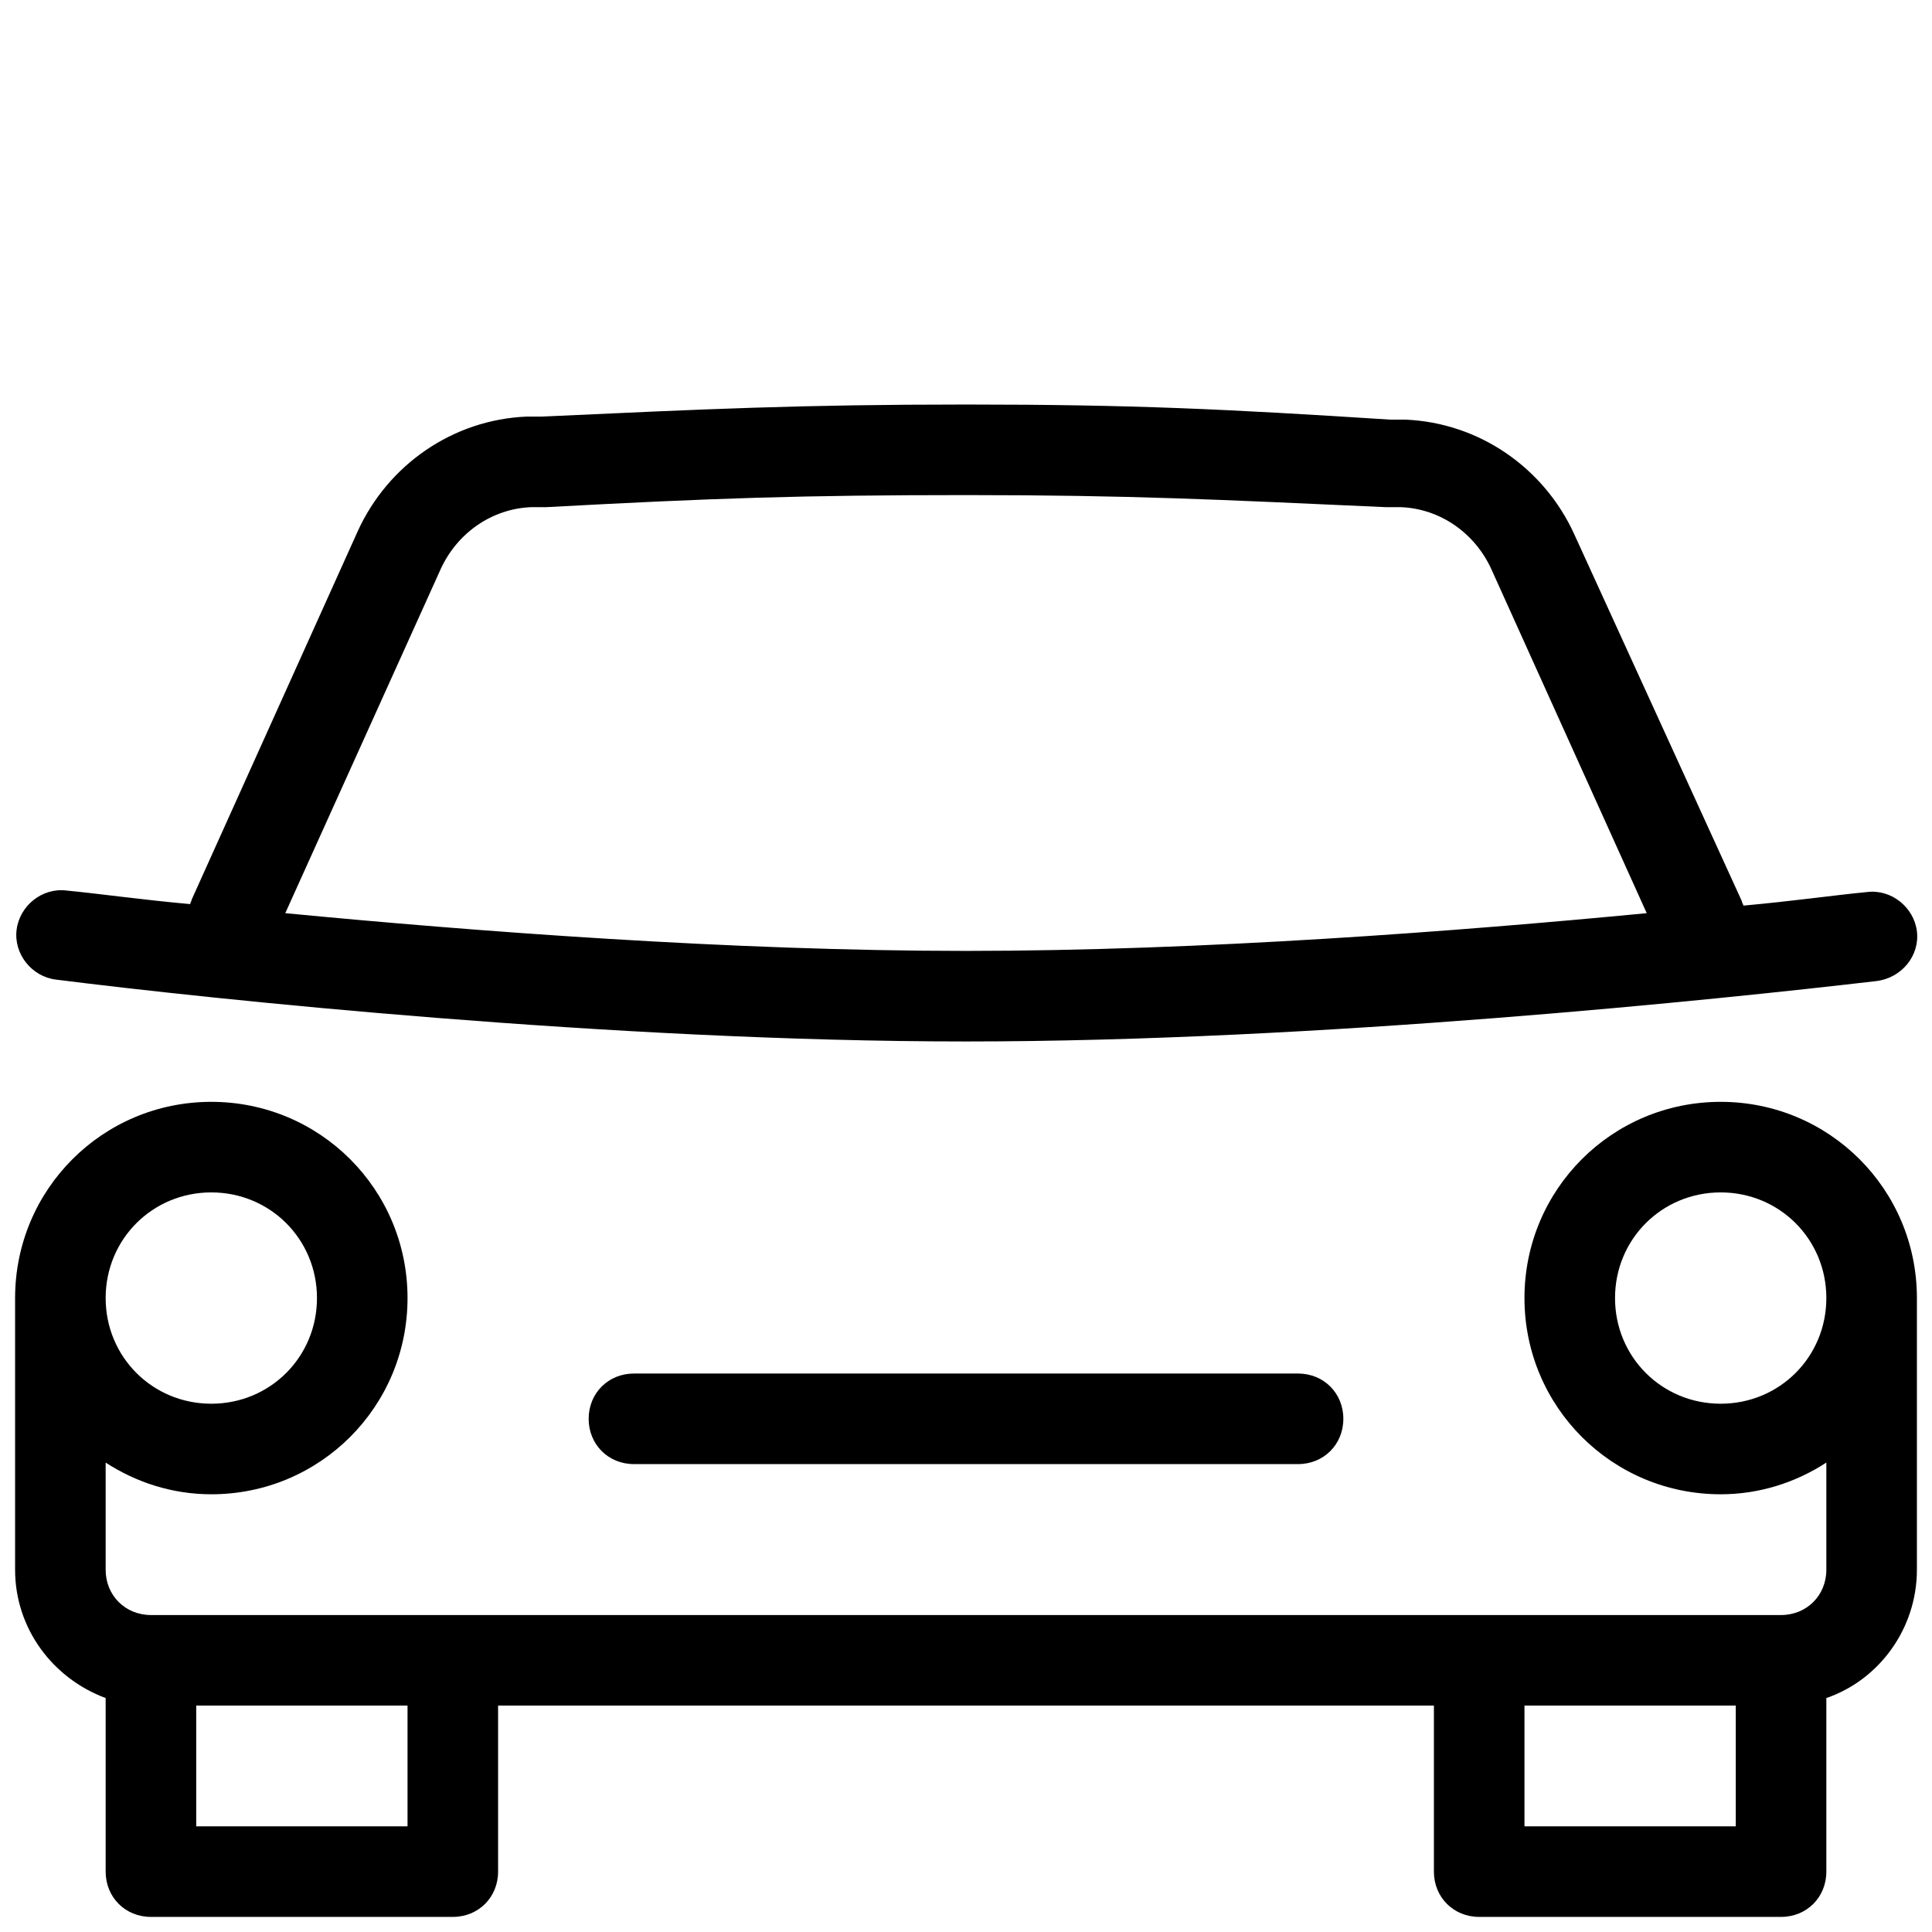 <?xml version="1.0" encoding="utf-8"?>
<svg xmlns="http://www.w3.org/2000/svg" viewBox="0 0 128 128" fill="#000000"><path d="M 64 26.801 C 53 26.801 46.8 27.1 35.9 27.6 L 34.9 27.6 C 30 27.8 25.699 30.799 23.699 35.199 L 12.699 59.6 C 12.699 59.7 12.6 59.8 12.6 59.9 C 9.3 59.6 6.5 59.2 4.4 59 C 2.8 58.8 1.3 60 1.1 61.6 C 0.9 63.2 2.099 64.7 3.699 64.9 C 13.999 66.2 40.6 69 64 69 C 87.4 69 114.001 66.2 124.301 65 C 126.001 64.8 127.2 63.299 127 61.699 C 126.8 60.099 125.299 58.9 123.699 59.1 C 121.599 59.3 118.8 59.7 115.5 60 C 115.5 59.9 115.4 59.799 115.4 59.699 L 104.301 35.4 C 102.301 31 98 28.001 93.1 27.801 L 92.1 27.801 C 81.2 27.101 75 26.801 64 26.801 z M 64 32.801 C 74.9 32.801 80.701 33.1 91.801 33.6 L 92.801 33.6 C 95.401 33.7 97.701 35.299 98.801 37.699 L 109.1 60.5 C 96.6 61.7 79.6 63 64 63 C 48.4 63 31.4 61.7 18.9 60.5 L 29.199 37.699 C 30.299 35.299 32.599 33.7 35.199 33.6 L 36.199 33.6 C 47.299 33 53.1 32.801 64 32.801 z M 14 73 C 6.8 73 1 78.8 1 86 L 1 104 C 1 107.9 3.5 111.2 7 112.5 L 7 124 C 7 125.7 8.3 127 10 127 L 30 127 C 31.7 127 33 125.7 33 124 L 33 113 L 95 113 L 95 124 C 95 125.7 96.3 127 98 127 L 118 127 C 119.7 127 121 125.7 121 124 L 121 112.5 C 124.5 111.3 127 107.9 127 104 L 127 86 C 127 78.8 121.2 73 114 73 C 106.8 73 101 78.8 101 86 C 101 93.2 106.8 99 114 99 C 116.6 99 119 98.2 121 96.9 L 121 104 C 121 105.7 119.7 107 118 107 L 10 107 C 8.3 107 7 105.7 7 104 L 7 96.9 C 9 98.2 11.4 99 14 99 C 21.2 99 27 93.2 27 86 C 27 78.8 21.2 73 14 73 z M 14 79 C 17.9 79 21 82.1 21 86 C 21 89.9 17.9 93 14 93 C 10.1 93 7 89.9 7 86 C 7 82.1 10.1 79 14 79 z M 114 79 C 117.9 79 121 82.1 121 86 C 121 89.9 117.9 93 114 93 C 110.1 93 107 89.9 107 86 C 107 82.1 110.1 79 114 79 z M 42 91 C 40.3 91 39 92.3 39 94 C 39 95.7 40.3 97 42 97 L 86 97 C 87.7 97 89 95.7 89 94 C 89 92.3 87.7 91 86 91 L 42 91 z M 13 113 L 27 113 L 27 121 L 13 121 L 13 113 z M 101 113 L 115 113 L 115 121 L 101 121 L 101 113 z" fill="#000000"/></svg>
